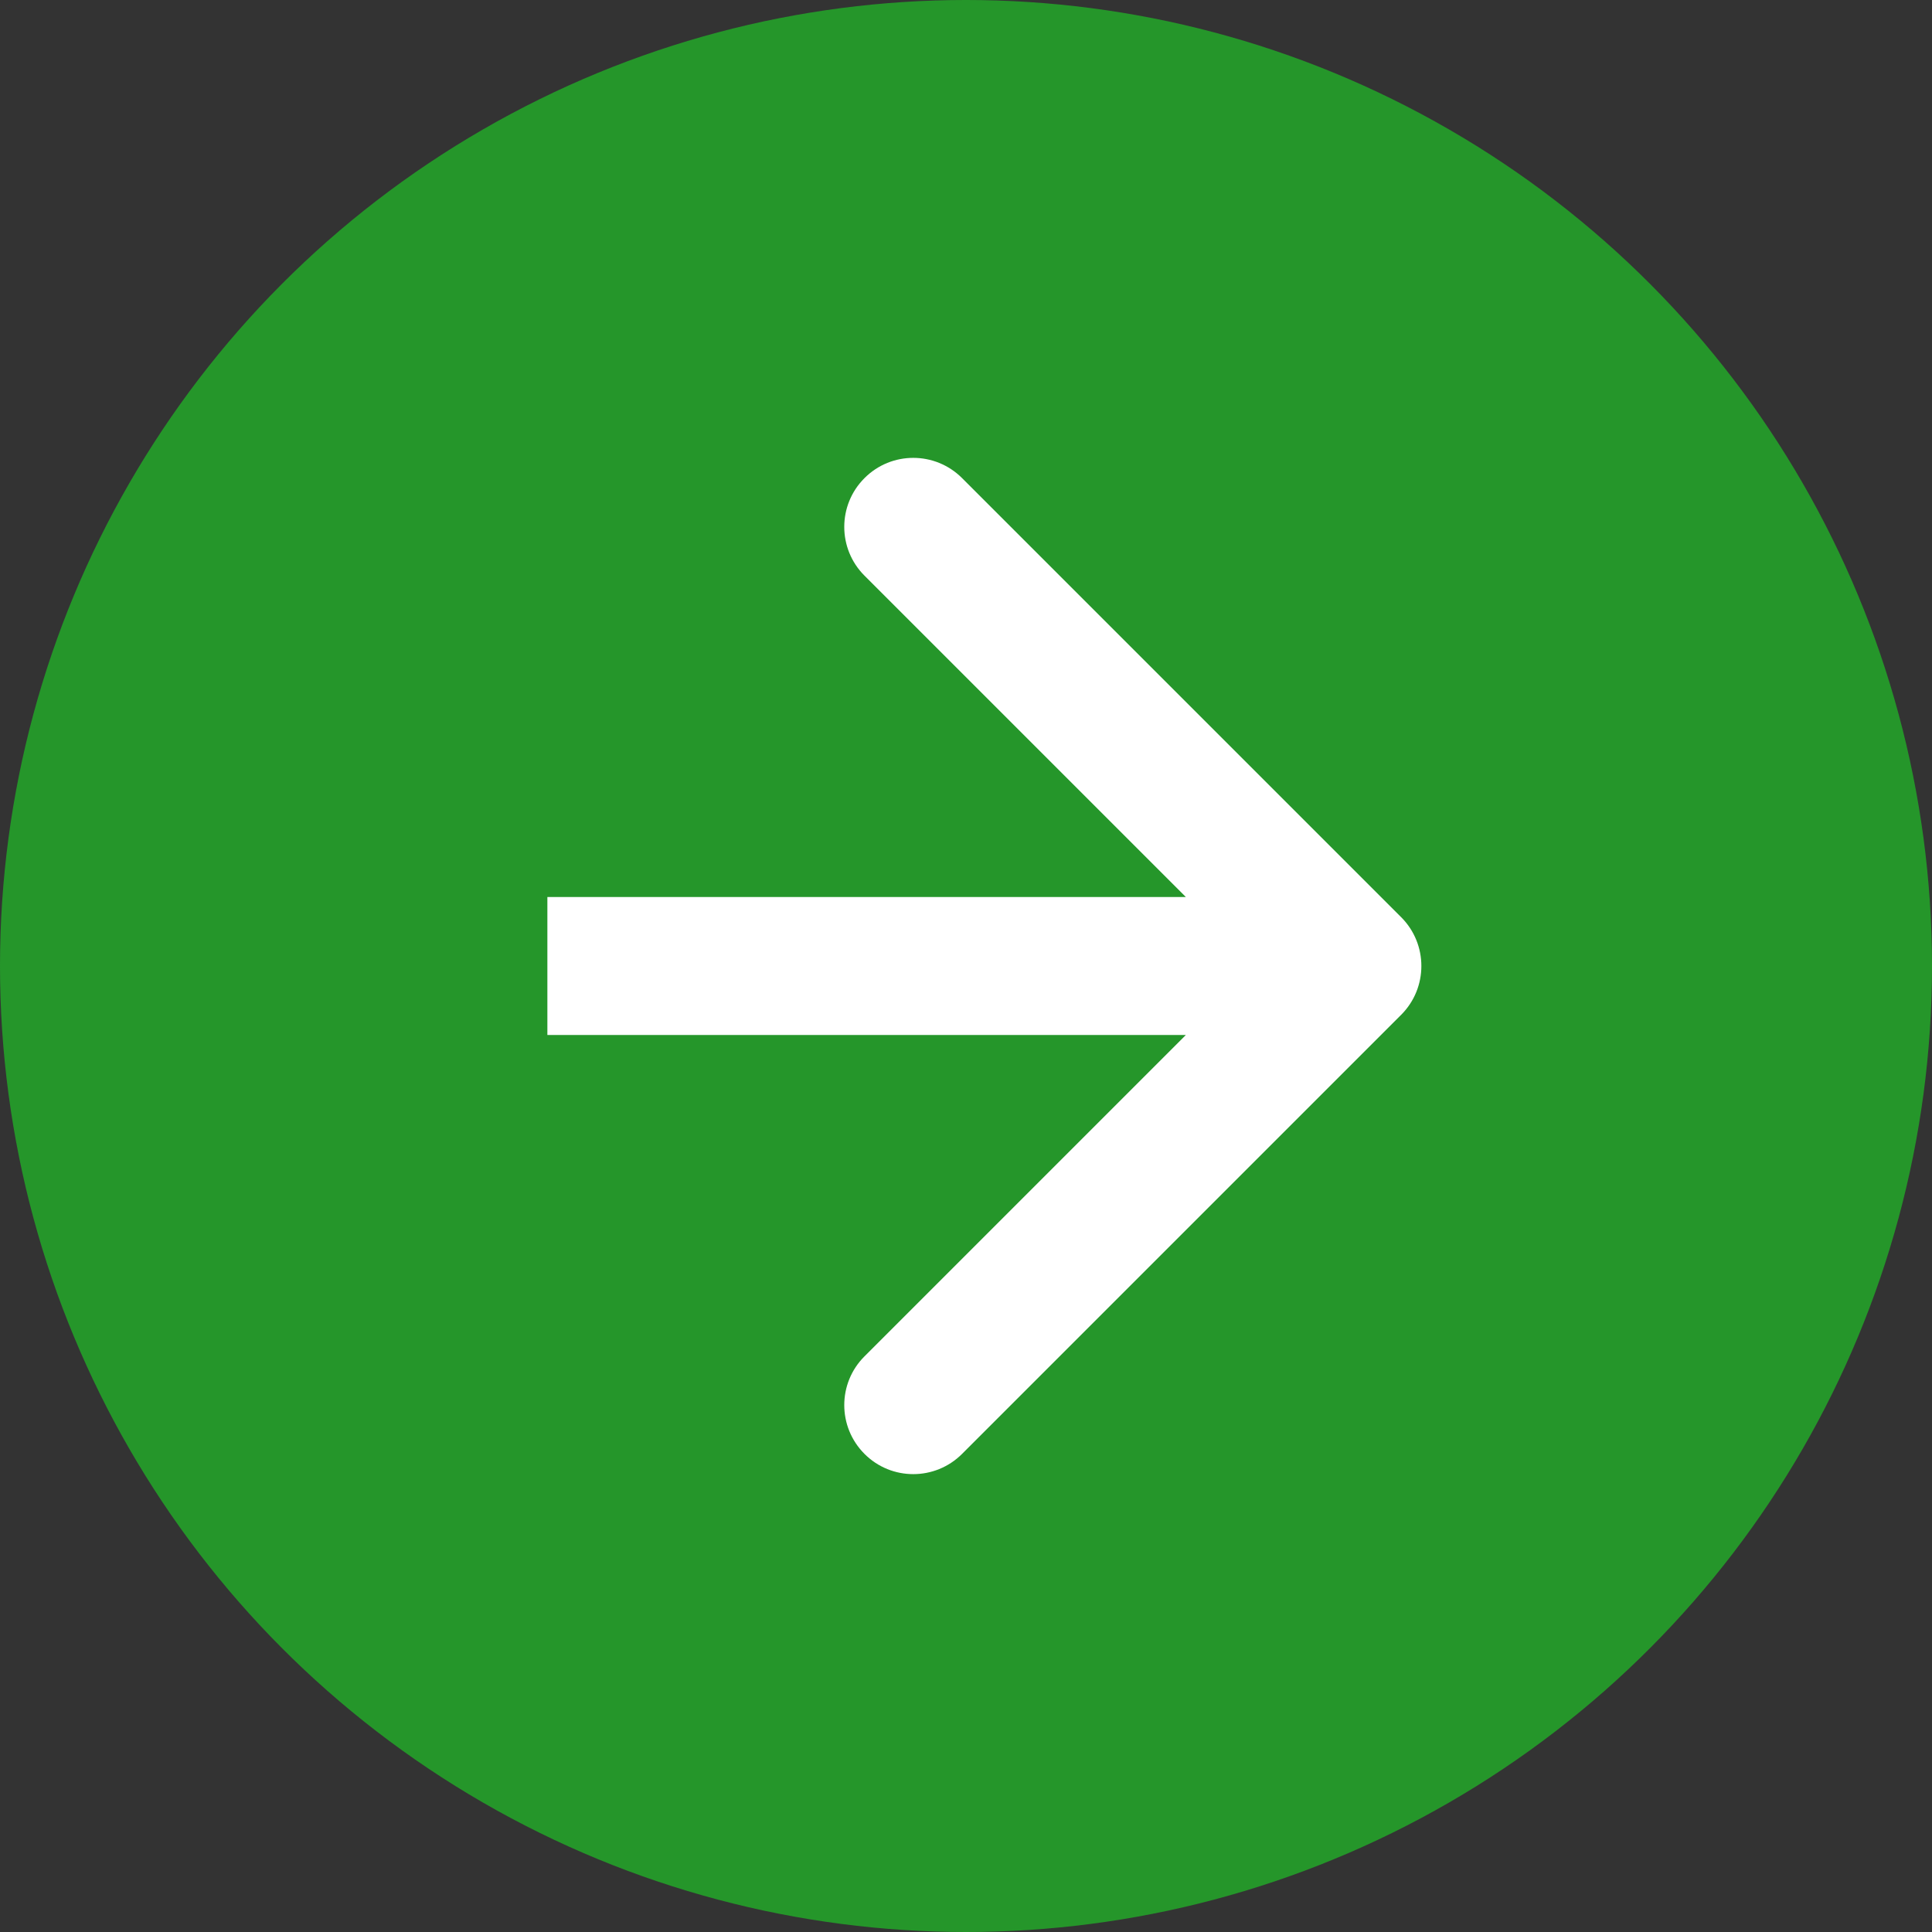 <svg width="28" height="28" viewBox="0 0 28 28" fill="none" xmlns="http://www.w3.org/2000/svg">
<rect x="0" y="0" width="28" height="28" fill="#333333" stroke="none"/>
<circle cx="14" cy="14" r="14" fill="#25962A"/>
<path d="M20.307 14.707C20.697 14.317 20.697 13.683 20.307 13.293L13.943 6.929C13.552 6.538 12.919 6.538 12.529 6.929C12.138 7.319 12.138 7.953 12.529 8.343L18.186 14L12.529 19.657C12.138 20.047 12.138 20.68 12.529 21.071C12.919 21.462 13.552 21.462 13.943 21.071L20.307 14.707ZM7.933 15L19.6 15L19.6 13L7.933 13L7.933 15Z" fill="white"/>
</svg>
